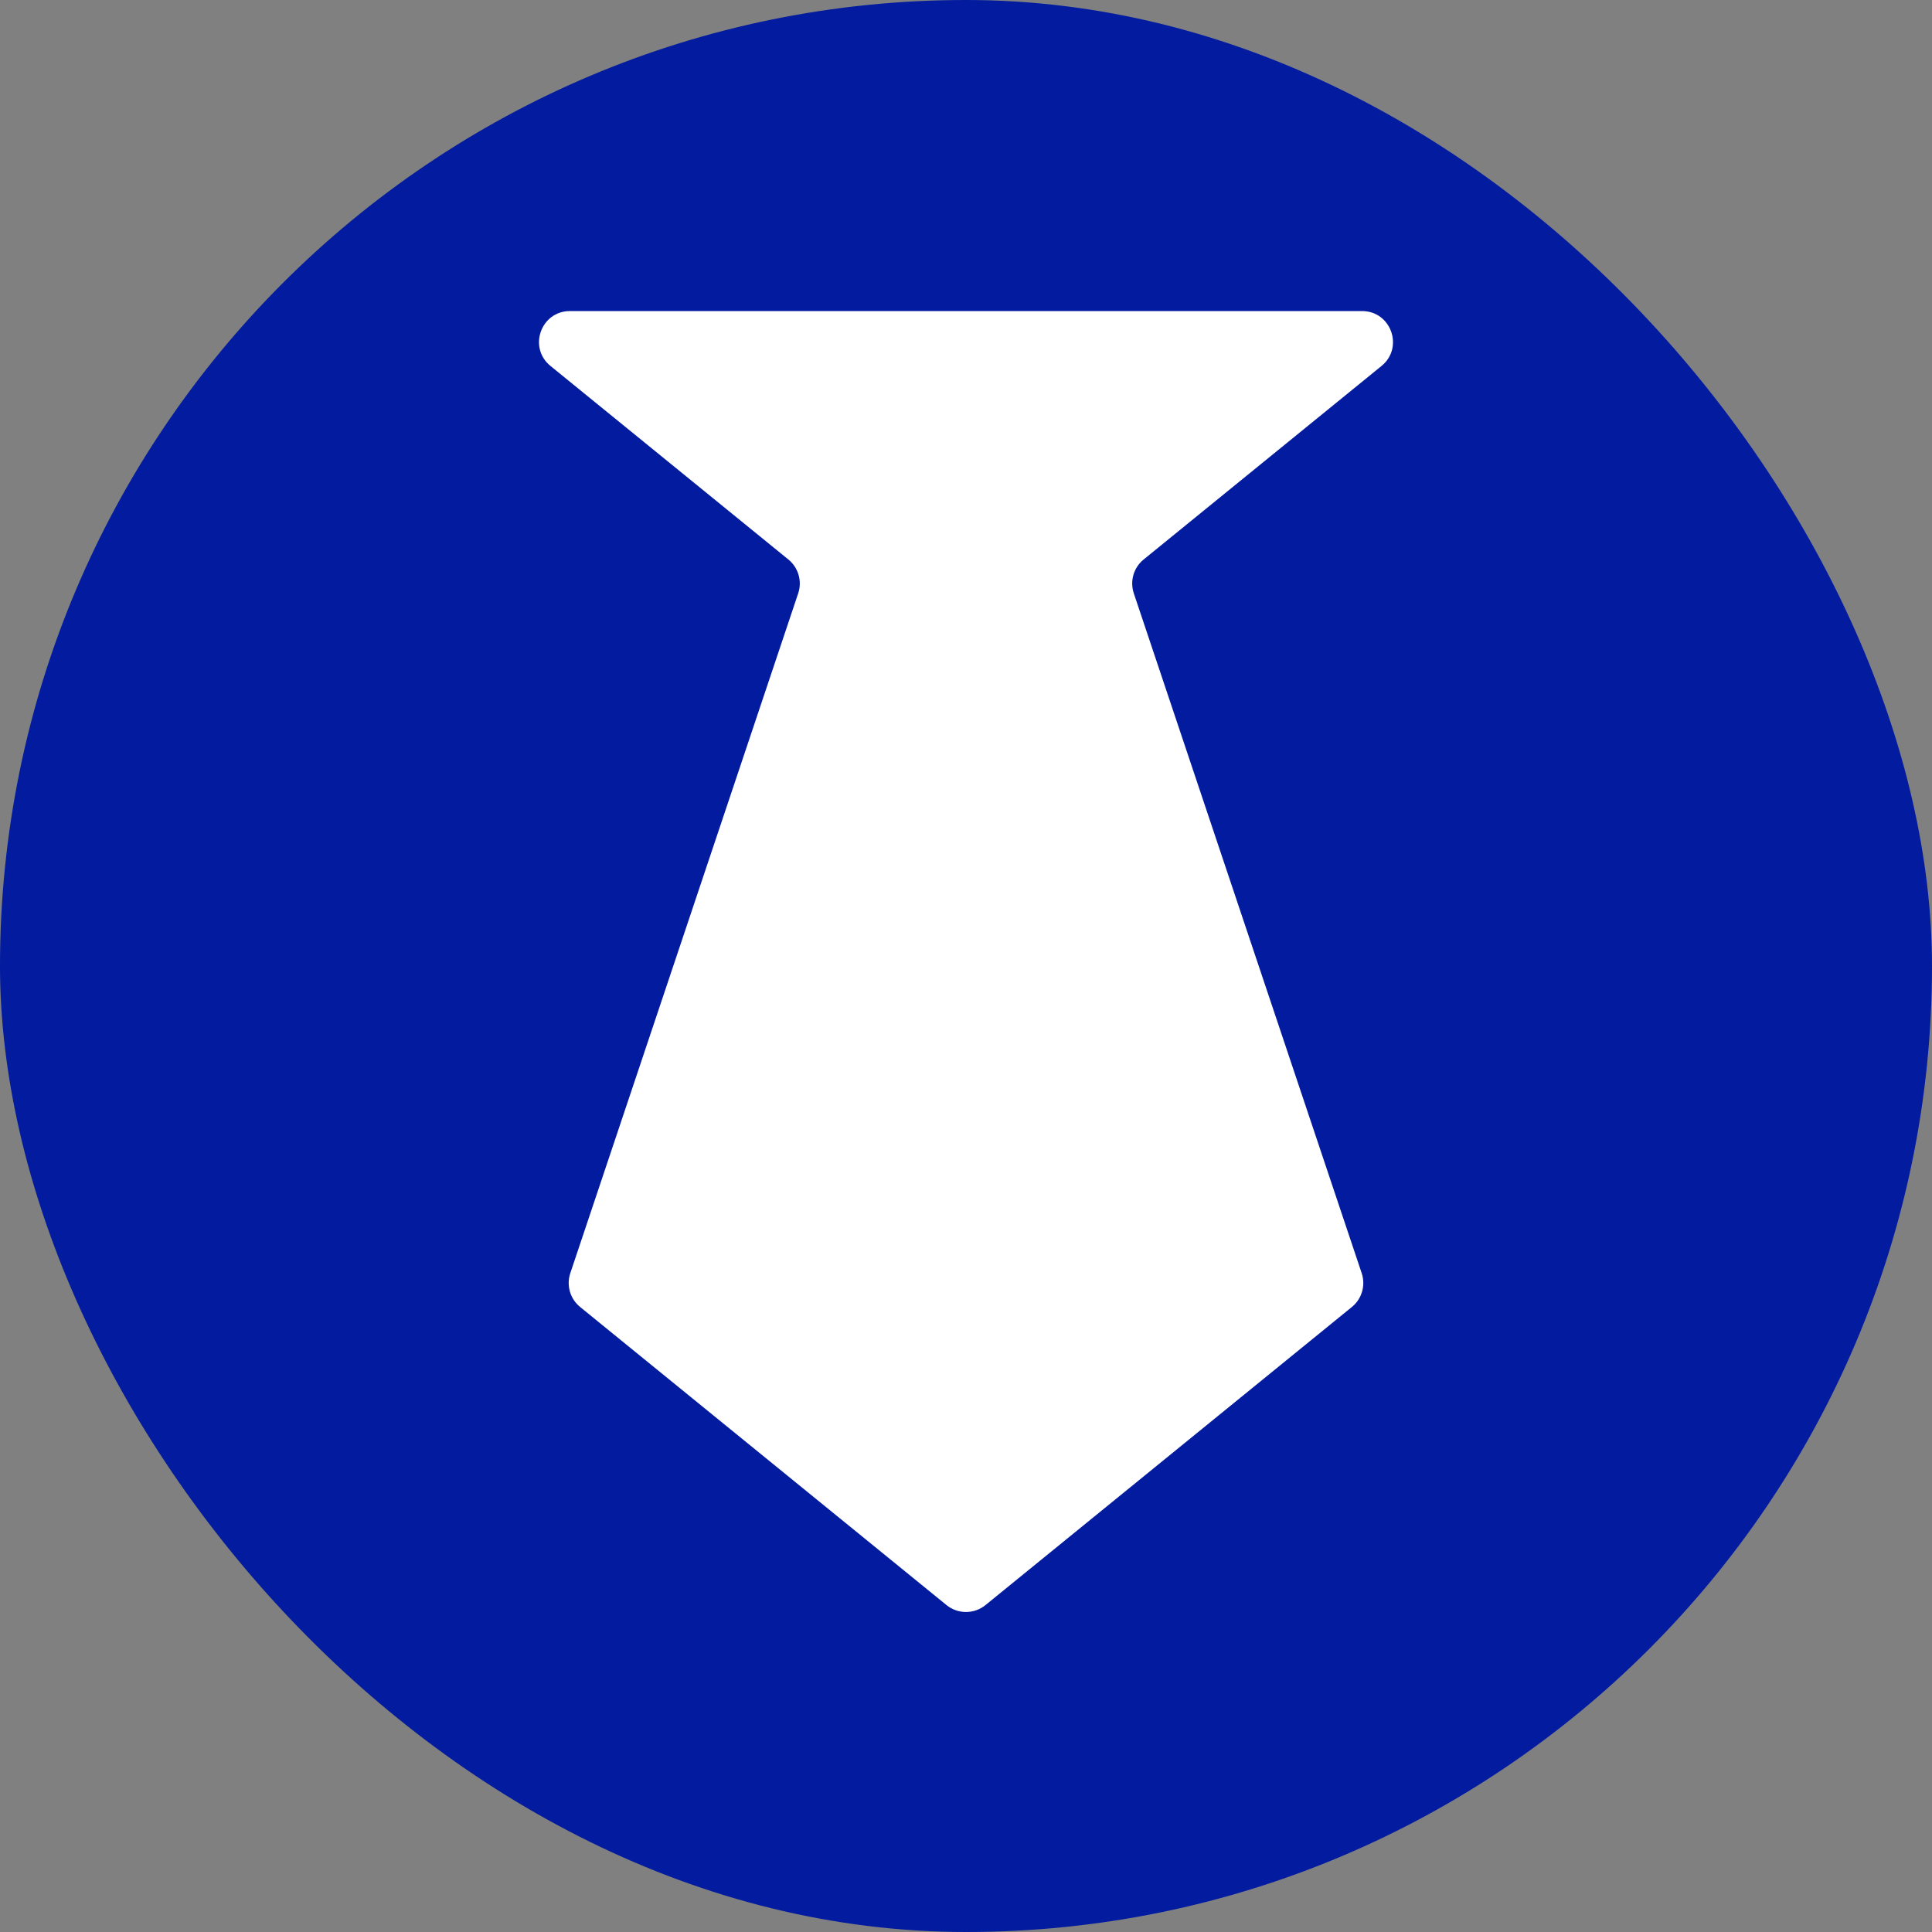<svg width="1000" height="1000" viewBox="0 0 1000 1000" fill="none" xmlns="http://www.w3.org/2000/svg">
<rect x="0" y="0" width="1000" height="1000" fill="#808080" stroke="none"/>
<rect width="1000" height="1000" rx="500" fill="#021B9F"/>
<path d="M295.018 161C279.96 161 273.24 179.908 284.921 189.411L408.073 289.607C413.243 293.813 415.264 300.784 413.145 307.103L295.188 658.991C293.07 665.31 295.091 672.281 300.261 676.487L489.902 830.778C495.784 835.563 504.216 835.563 510.098 830.778L699.739 676.487C704.909 672.281 706.93 665.31 704.812 658.991L586.855 307.103C584.736 300.784 586.757 293.813 591.927 289.607L715.079 189.411C726.76 179.908 720.04 161 704.982 161H295.018Z" fill="white"/>
</svg>
